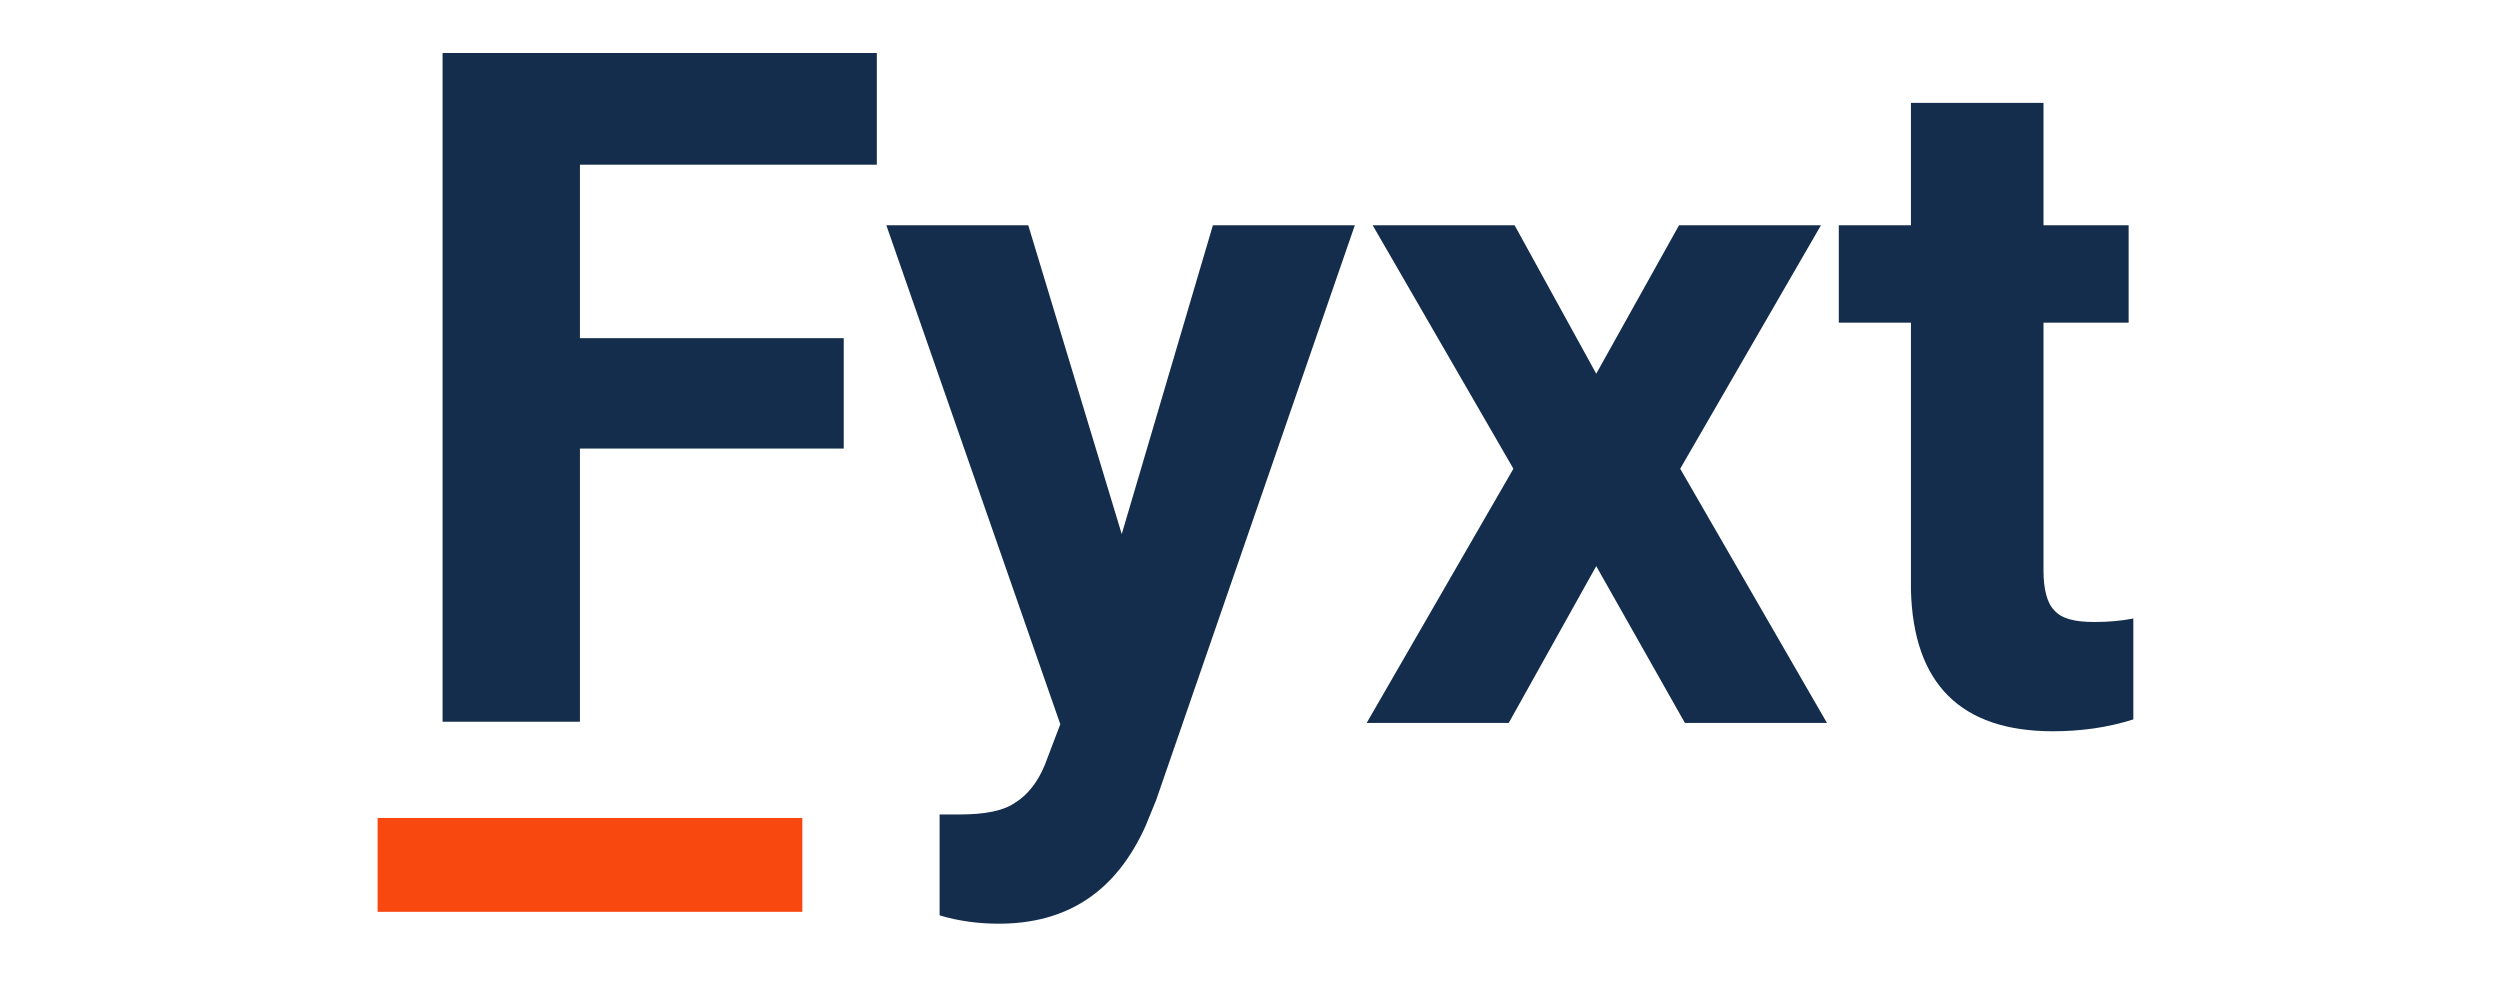 <svg xmlns="http://www.w3.org/2000/svg" xmlns:xlink="http://www.w3.org/1999/xlink" width="100" zoomAndPan="magnify" viewBox="0 0 75 30" height="40" preserveAspectRatio="xMidYMid meet" version="1.0"><defs><clipPath id="5759131339"><path d="M 13 1.219 L 27 1.219 L 27 22 L 13 22 Z M 13 1.219 " clip-rule="nonzero"/></clipPath><clipPath id="550bac0aae"><path d="M 11.172 24 L 25 24 L 25 28 L 11.172 28 Z M 11.172 24 " clip-rule="nonzero"/></clipPath></defs><g clip-path="url(#5759131339)"><path fill="#142d4c" d="M 25.312 13.457 L 17.398 13.457 L 17.398 21.652 L 13.277 21.652 L 13.277 1.59 L 26.305 1.59 L 26.305 4.941 L 17.398 4.941 L 17.398 10.145 L 25.312 10.145 Z M 25.312 13.457 " fill-opacity="1" fill-rule="nonzero"/></g><path fill="#142d4c" d="M 33.652 16.023 L 36.387 6.758 L 40.645 6.758 L 34.684 24.004 L 34.363 24.789 C 33.477 26.75 32.02 27.711 29.961 27.711 C 29.395 27.711 28.789 27.641 28.188 27.461 L 28.188 24.434 L 28.789 24.434 C 29.535 24.434 30.105 24.328 30.457 24.078 C 30.812 23.863 31.133 23.473 31.348 22.938 L 31.809 21.727 L 26.59 6.758 L 30.848 6.758 Z M 33.652 16.023 " fill-opacity="1" fill-rule="nonzero"/><path fill="#142d4c" d="M 47.887 11.211 L 50.371 6.758 L 54.629 6.758 L 50.406 14.062 L 54.809 21.688 L 50.547 21.688 L 47.887 16.984 L 45.262 21.688 L 41 21.688 L 45.402 14.062 L 41.18 6.758 L 45.438 6.758 Z M 47.887 11.211 " fill-opacity="1" fill-rule="nonzero"/><path fill="#142d4c" d="M 61.305 3.086 L 61.305 6.758 L 63.859 6.758 L 63.859 9.68 L 61.305 9.68 L 61.305 17.129 C 61.305 17.664 61.41 18.09 61.625 18.305 C 61.836 18.555 62.227 18.66 62.832 18.66 C 63.258 18.66 63.645 18.625 64 18.555 L 64 21.582 C 63.219 21.832 62.402 21.938 61.586 21.938 C 58.82 21.938 57.398 20.512 57.328 17.699 L 57.328 9.68 L 55.164 9.68 L 55.164 6.758 L 57.328 6.758 L 57.328 3.086 Z M 61.305 3.086 " fill-opacity="1" fill-rule="nonzero"/><g clip-path="url(#550bac0aae)"><path fill="#f9480f" d="M 24.07 24.539 L 11.328 24.539 L 11.328 27.355 L 24.07 27.355 Z M 24.07 24.539 " fill-opacity="1" fill-rule="nonzero"/></g></svg>